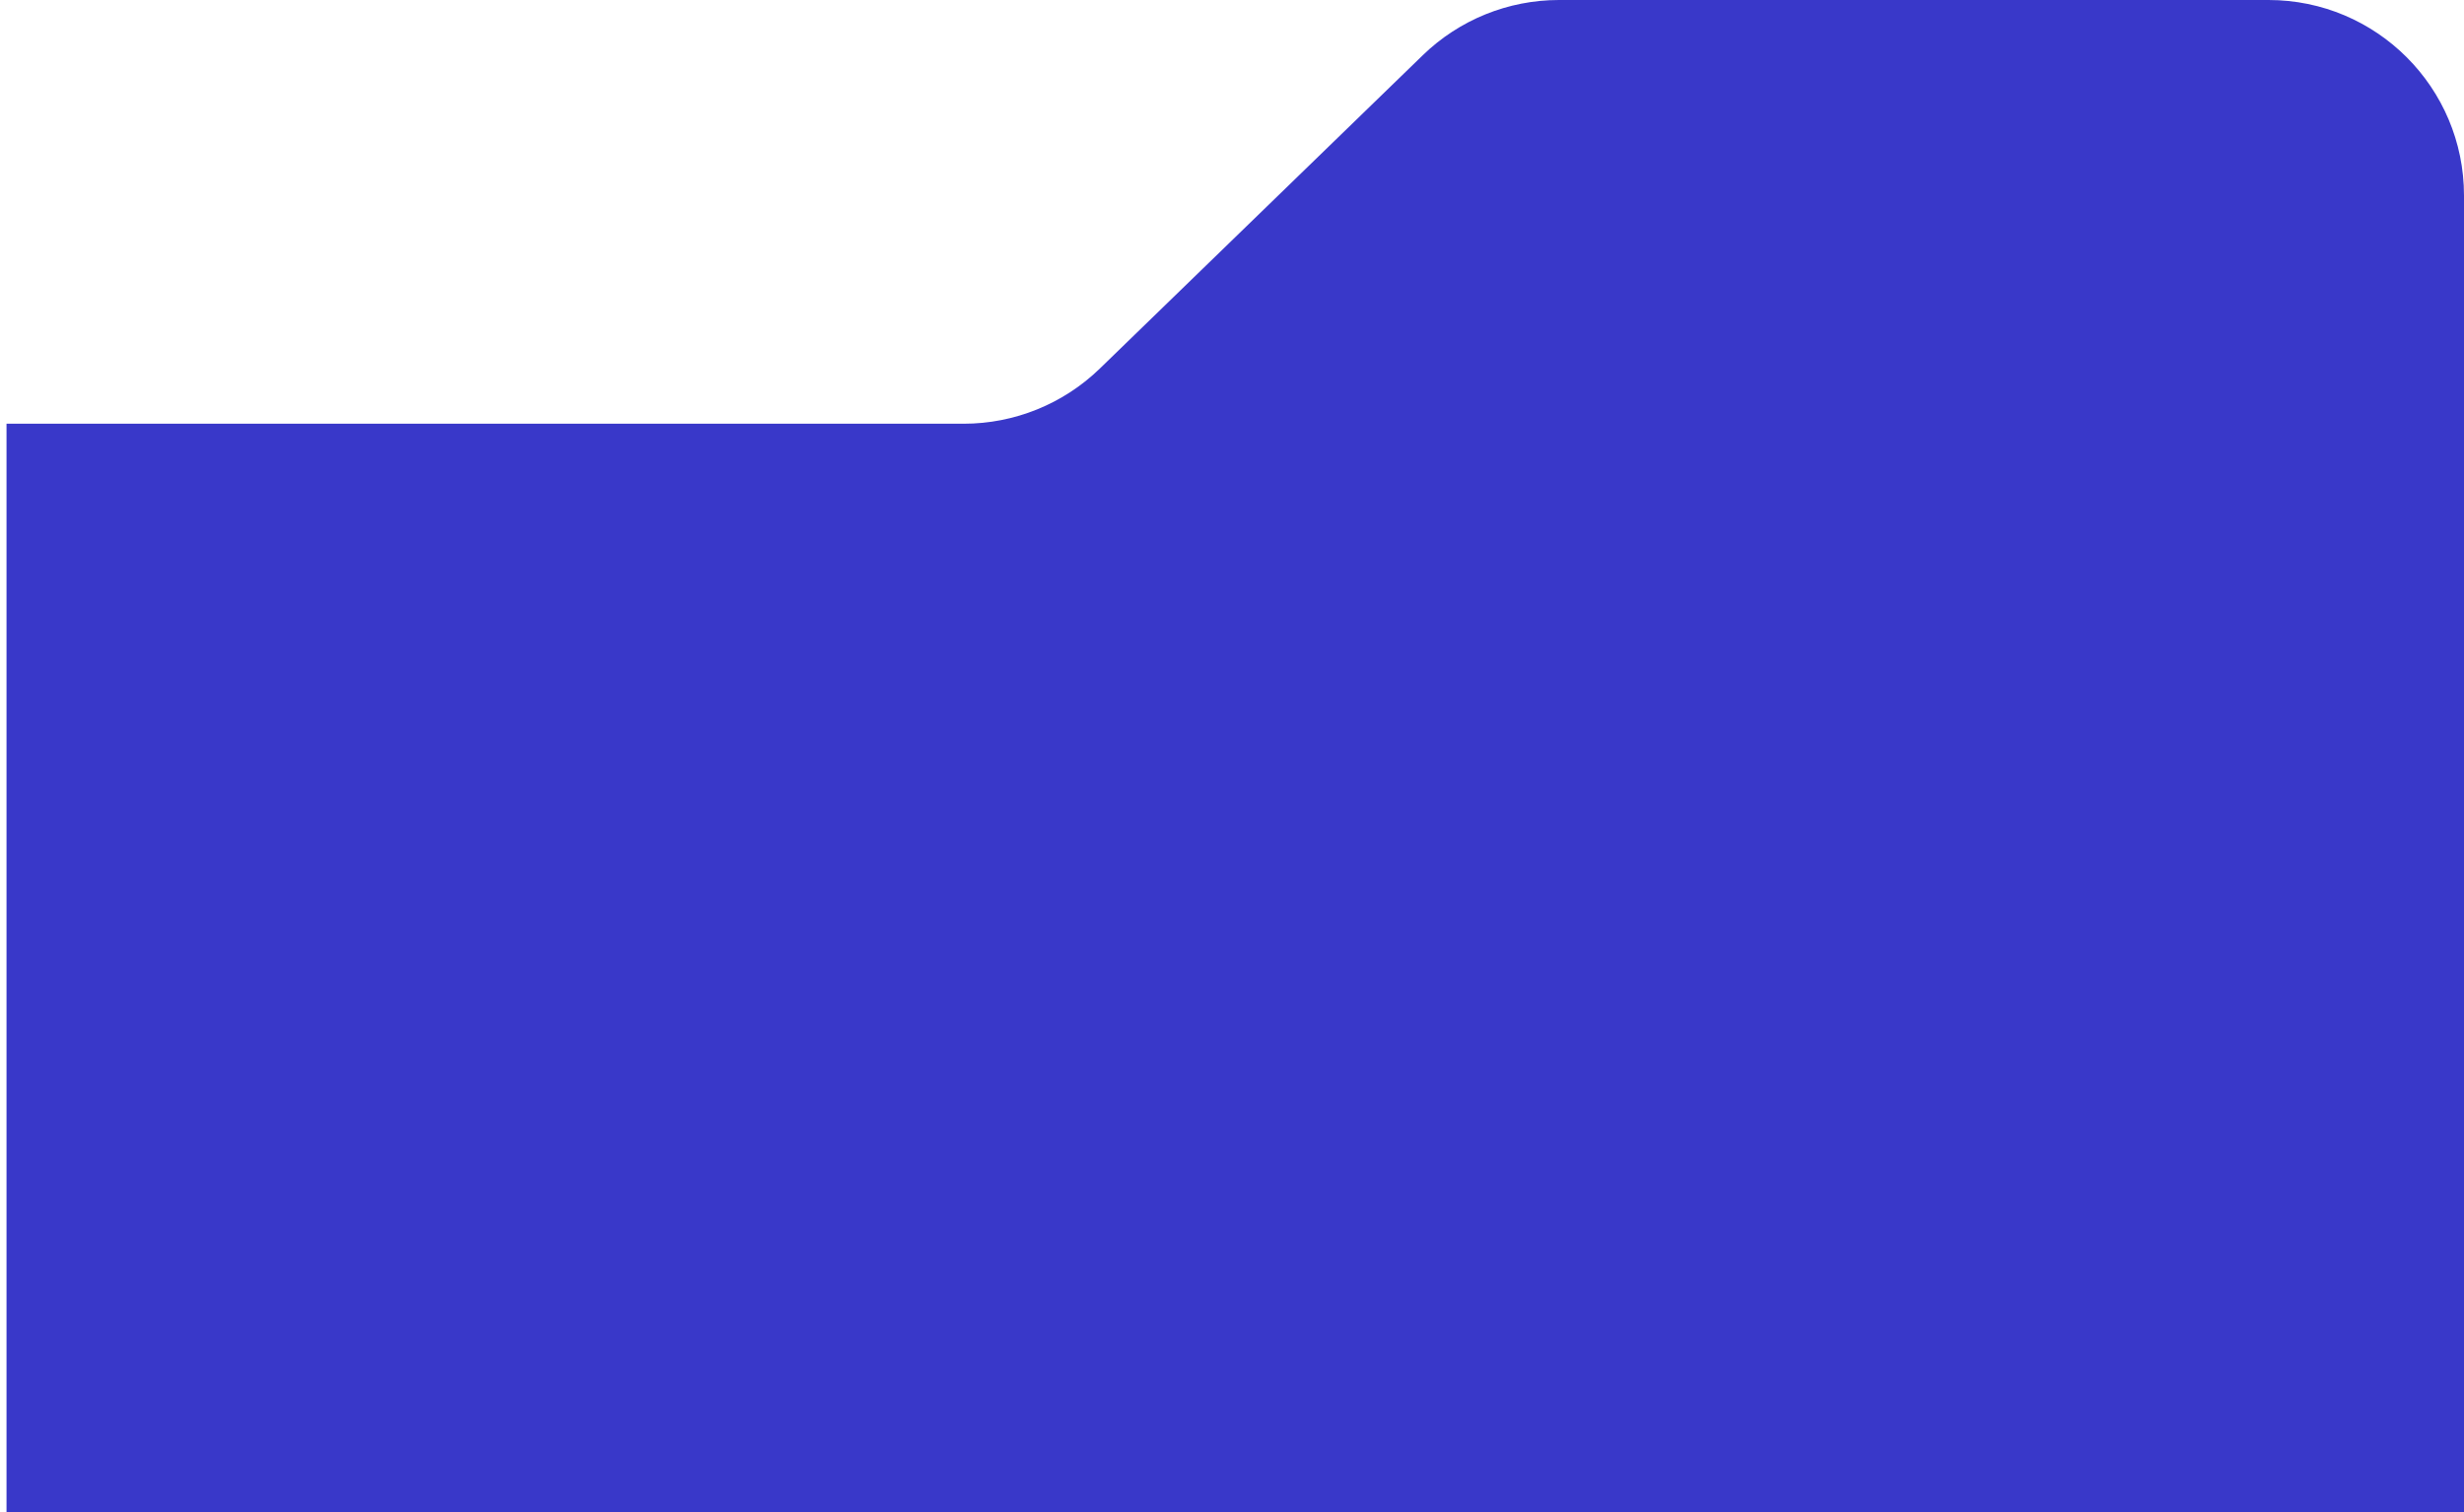 <?xml version="1.0" encoding="UTF-8"?> <svg xmlns="http://www.w3.org/2000/svg" width="189" height="116" viewBox="0 0 189 116" fill="none"><path d="M0.5 32.5H73.919C77.819 32.5 81.565 30.981 84.364 28.266L109.136 4.234C111.935 1.519 115.681 0 119.58 0H174C182.284 0 189 6.716 189 15V32.5V116H0.5V32.5Z" fill="#3938C9"></path></svg> 